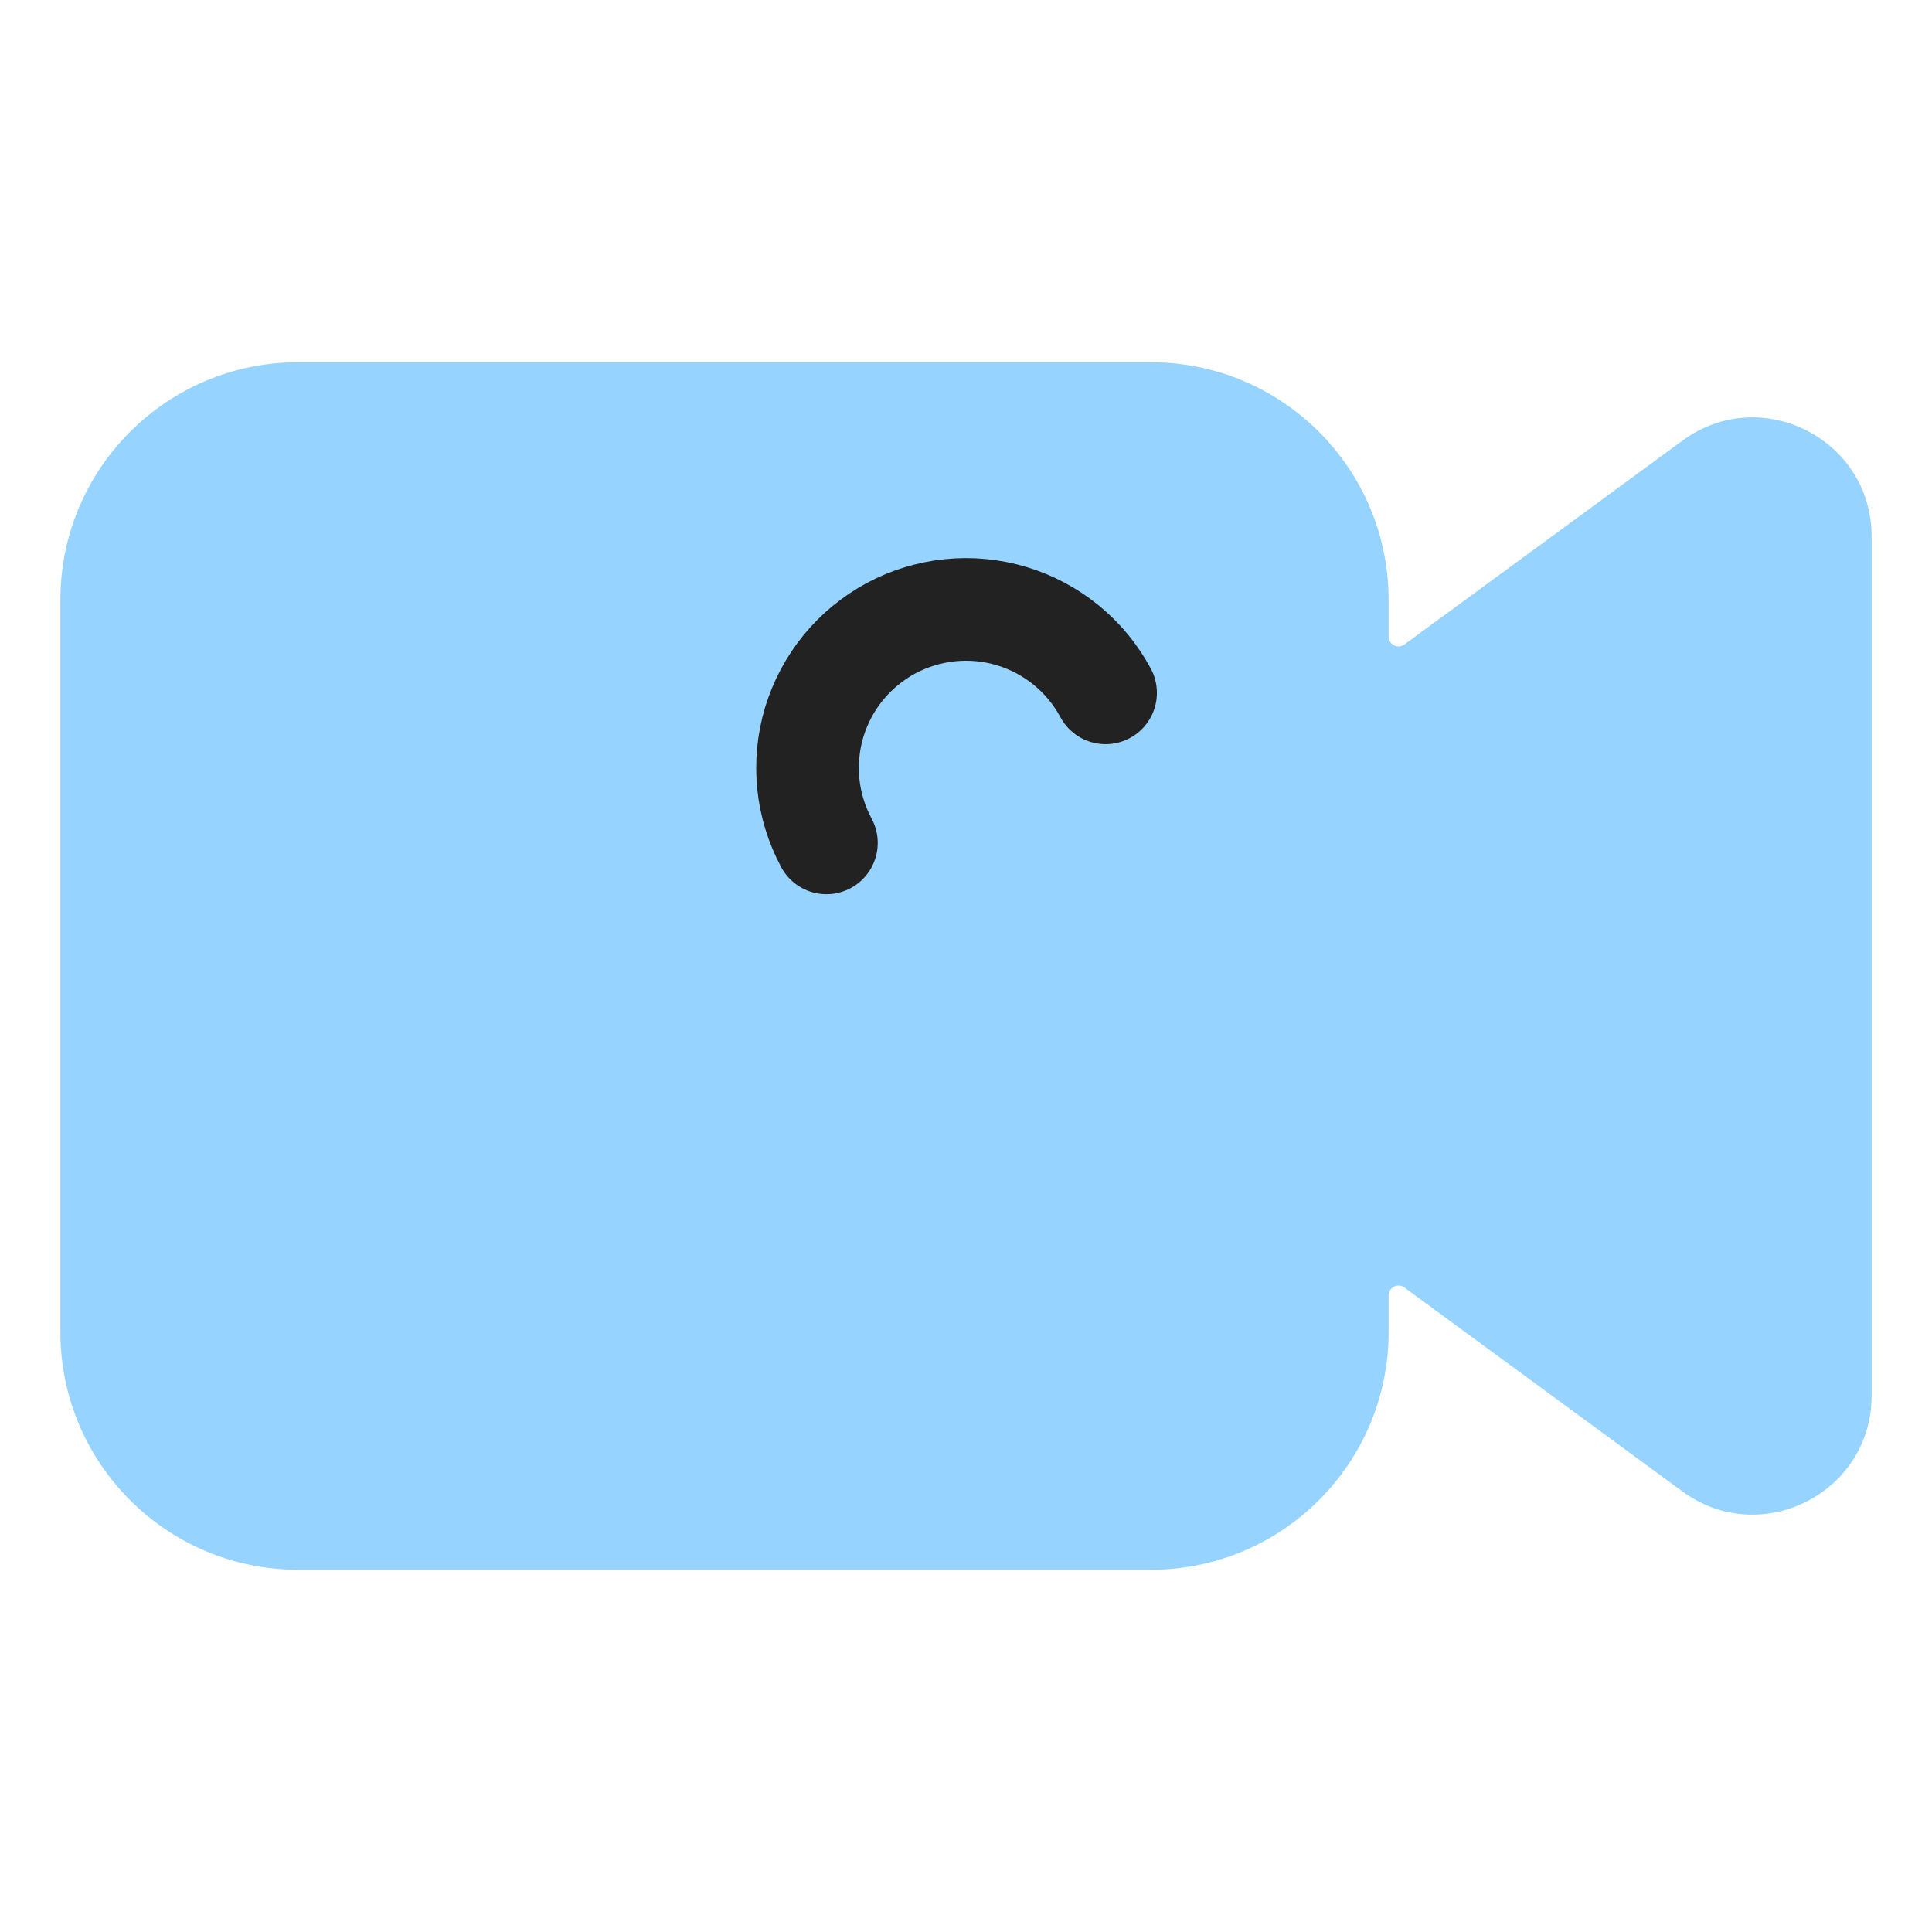 <svg width="32" height="32" viewBox="0 0 32 32" fill="none" xmlns="http://www.w3.org/2000/svg">
<path fill-rule="evenodd" clip-rule="evenodd" d="M4.938 6C2.763 6 1 7.763 1 9.938V22.062C1 24.237 2.763 26 4.938 26H19.062C21.237 26 23 24.237 23 22.062V21.457C23 21.323 23.153 21.245 23.261 21.325L27.867 24.703C29.167 25.656 31 24.727 31 23.115V8.885C31 7.273 29.167 6.344 27.867 7.298L23.261 10.675C23.153 10.755 23 10.677 23 10.543V9.938C23 7.763 21.237 6 19.062 6H4.938Z" fill="#96D3FF"/>
<path d="M13.688 13.961C13.525 13.658 13.423 13.325 13.388 12.982C13.354 12.639 13.387 12.293 13.486 11.962C13.586 11.632 13.749 11.325 13.967 11.058C14.185 10.791 14.454 10.57 14.757 10.406C15.061 10.243 15.394 10.142 15.737 10.107C16.08 10.072 16.426 10.106 16.756 10.205C17.086 10.304 17.394 10.468 17.661 10.686C17.928 10.904 18.149 11.172 18.312 11.476" stroke="#222222" stroke-width="1.7" stroke-linecap="round" stroke-linejoin="round"/>
</svg>

